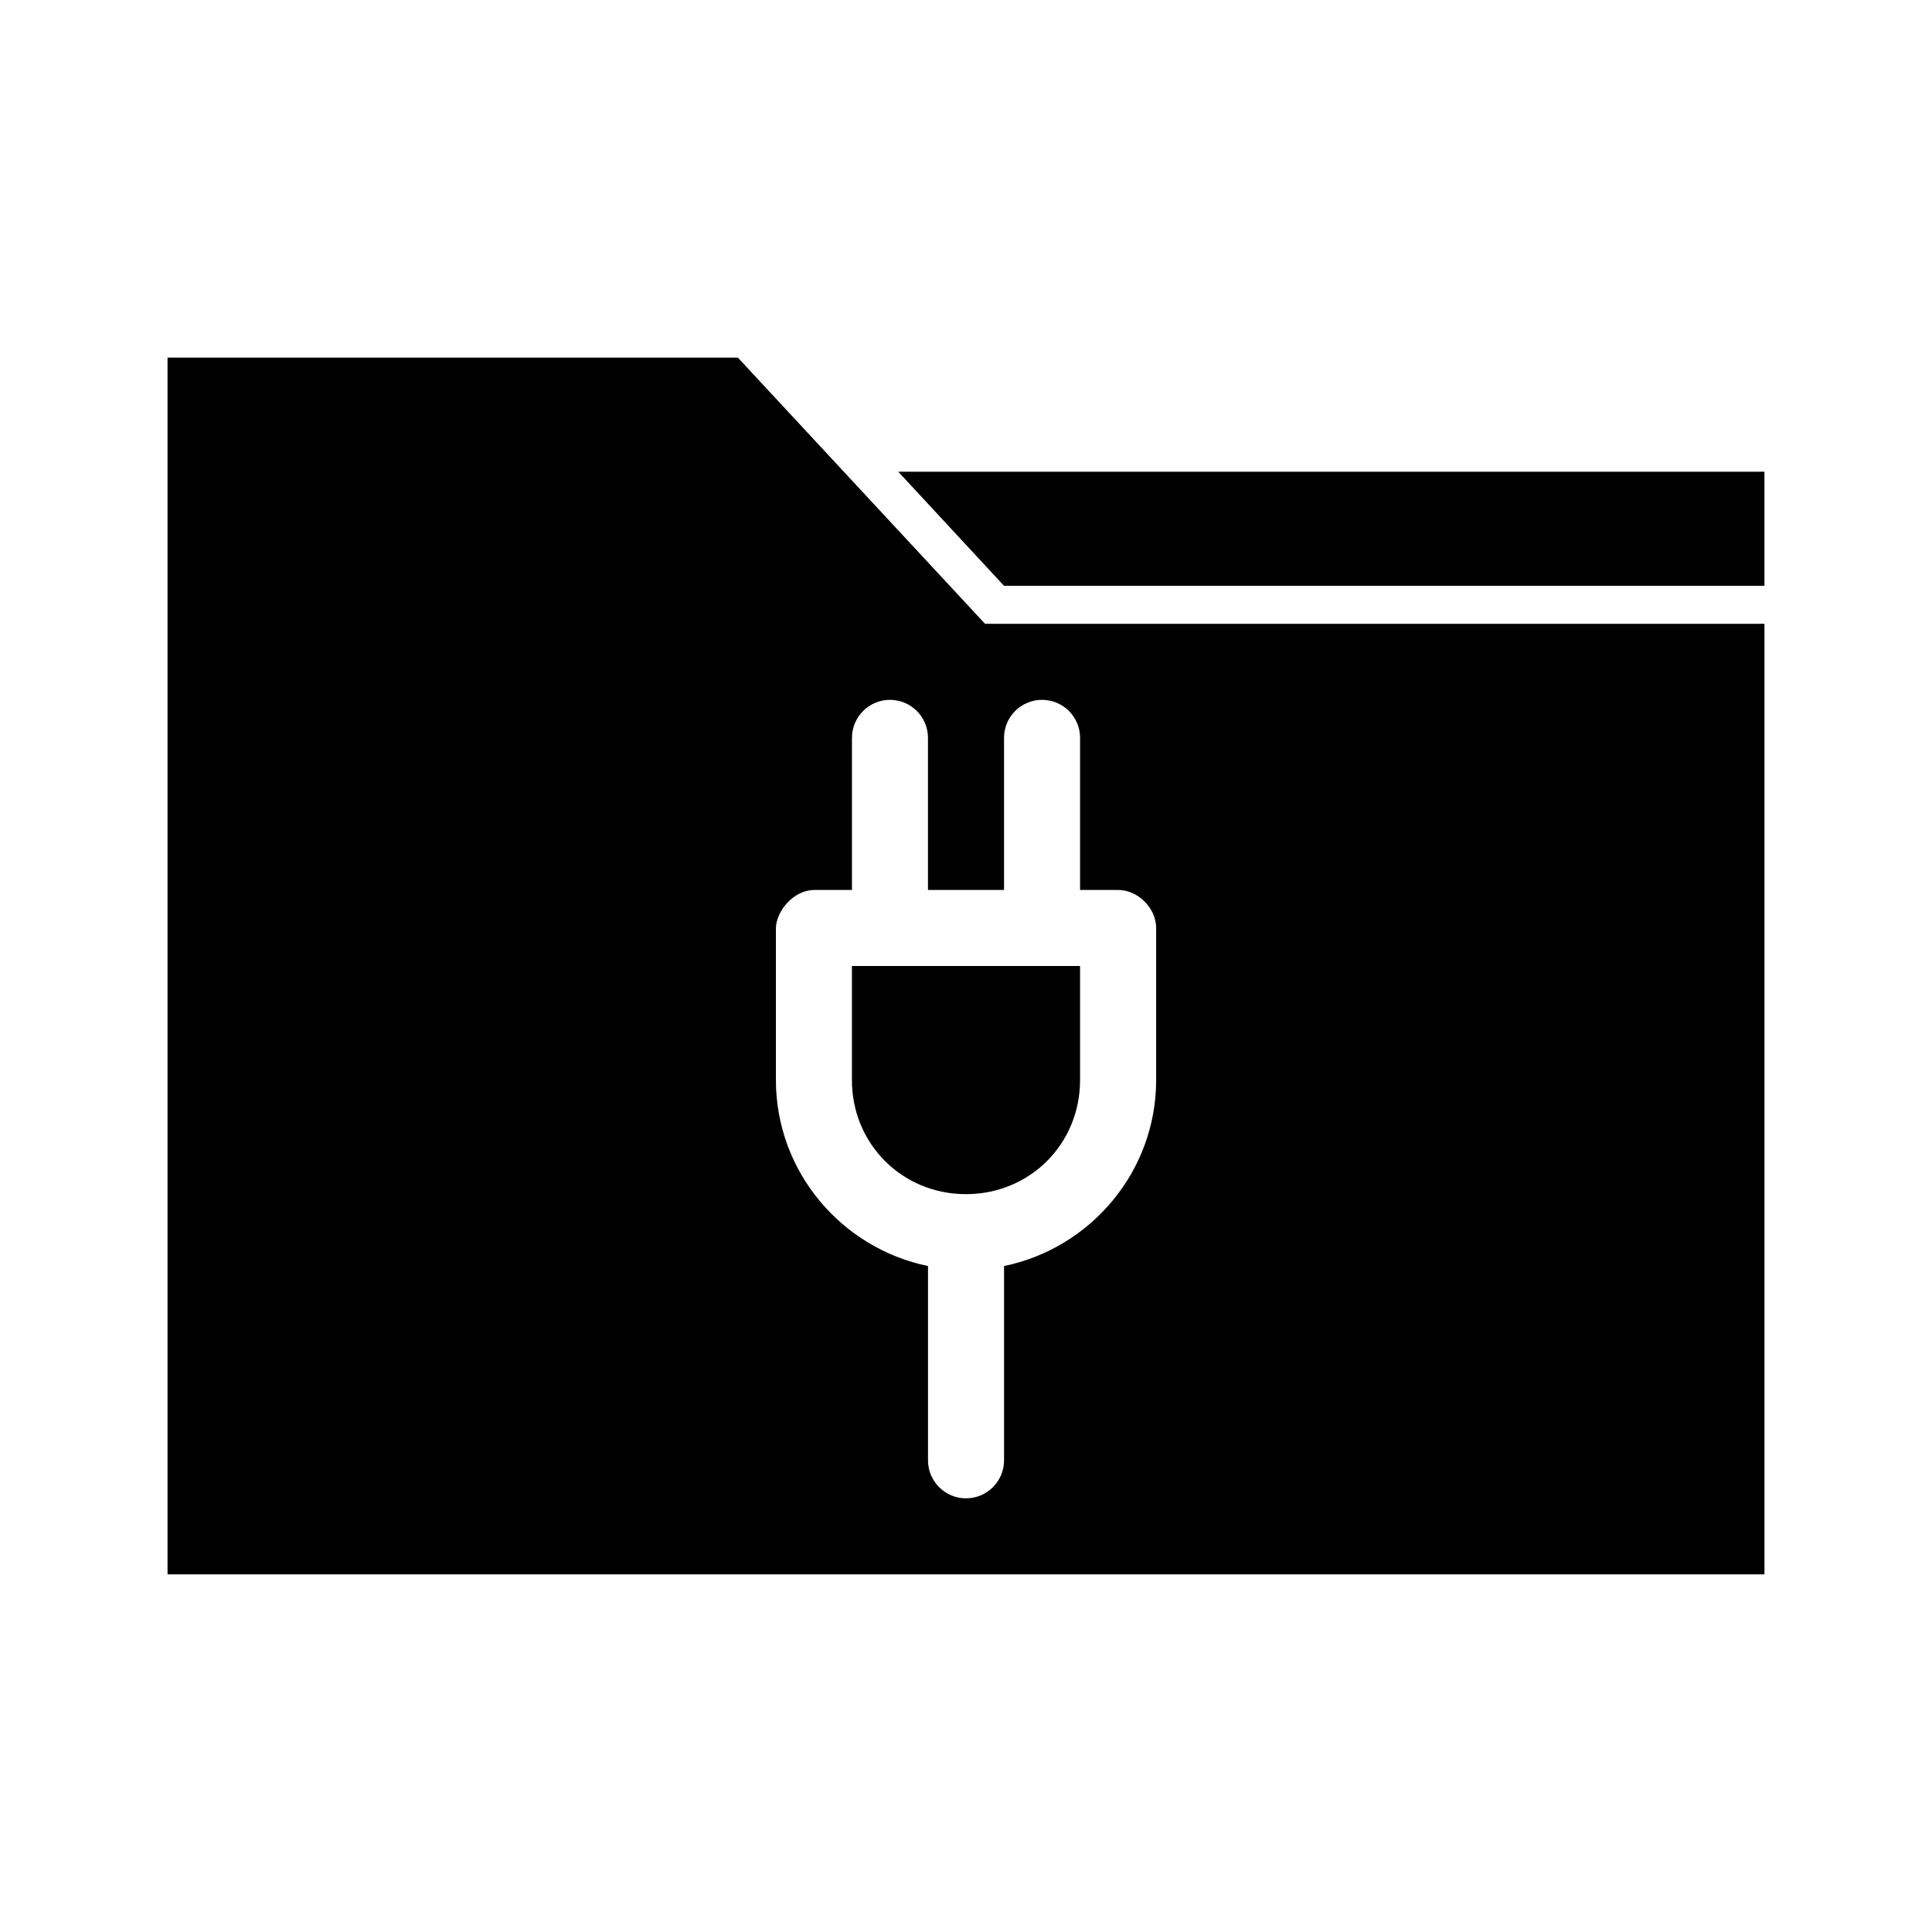 <?xml version="1.0" encoding="UTF-8"?>
<!-- Uploaded to: ICON Repo, www.iconrepo.com, Generator: ICON Repo Mixer Tools -->
<svg fill="#000000" width="800px" height="800px" version="1.1" viewBox="144 144 512 512" xmlns="http://www.w3.org/2000/svg">
 <path d="m188.4 238.78v322.44h423.2v-251.91h-206.56l-65.496-70.535h-151.14zm193.65 30.23 28.023 30.23h201.52v-30.23zm-2.203 60.457c5.566 0 10.078 4.512 10.078 10.078v40.305h20.152v-40.305c0-5.566 4.512-10.078 10.078-10.078s10.078 4.512 10.078 10.078v40.305h10.078c5.277 0 10.074 4.801 10.078 10.078v40.305c0 24.27-17.391 44.566-40.305 49.277v51.484c0 5.566-4.512 10.078-10.078 10.078-5.566 0-10.078-4.512-10.078-10.078v-51.484c-22.914-4.715-40.305-25.008-40.305-49.277v-40.305c0.125-4.539 4.668-9.996 10.078-10.078h10.078v-40.305c0-5.566 4.512-10.078 10.078-10.078zm-10.078 70.535v30.23c0 16.922 13.309 30.23 30.23 30.23s30.23-13.309 30.23-30.23v-30.23z"/>
</svg>